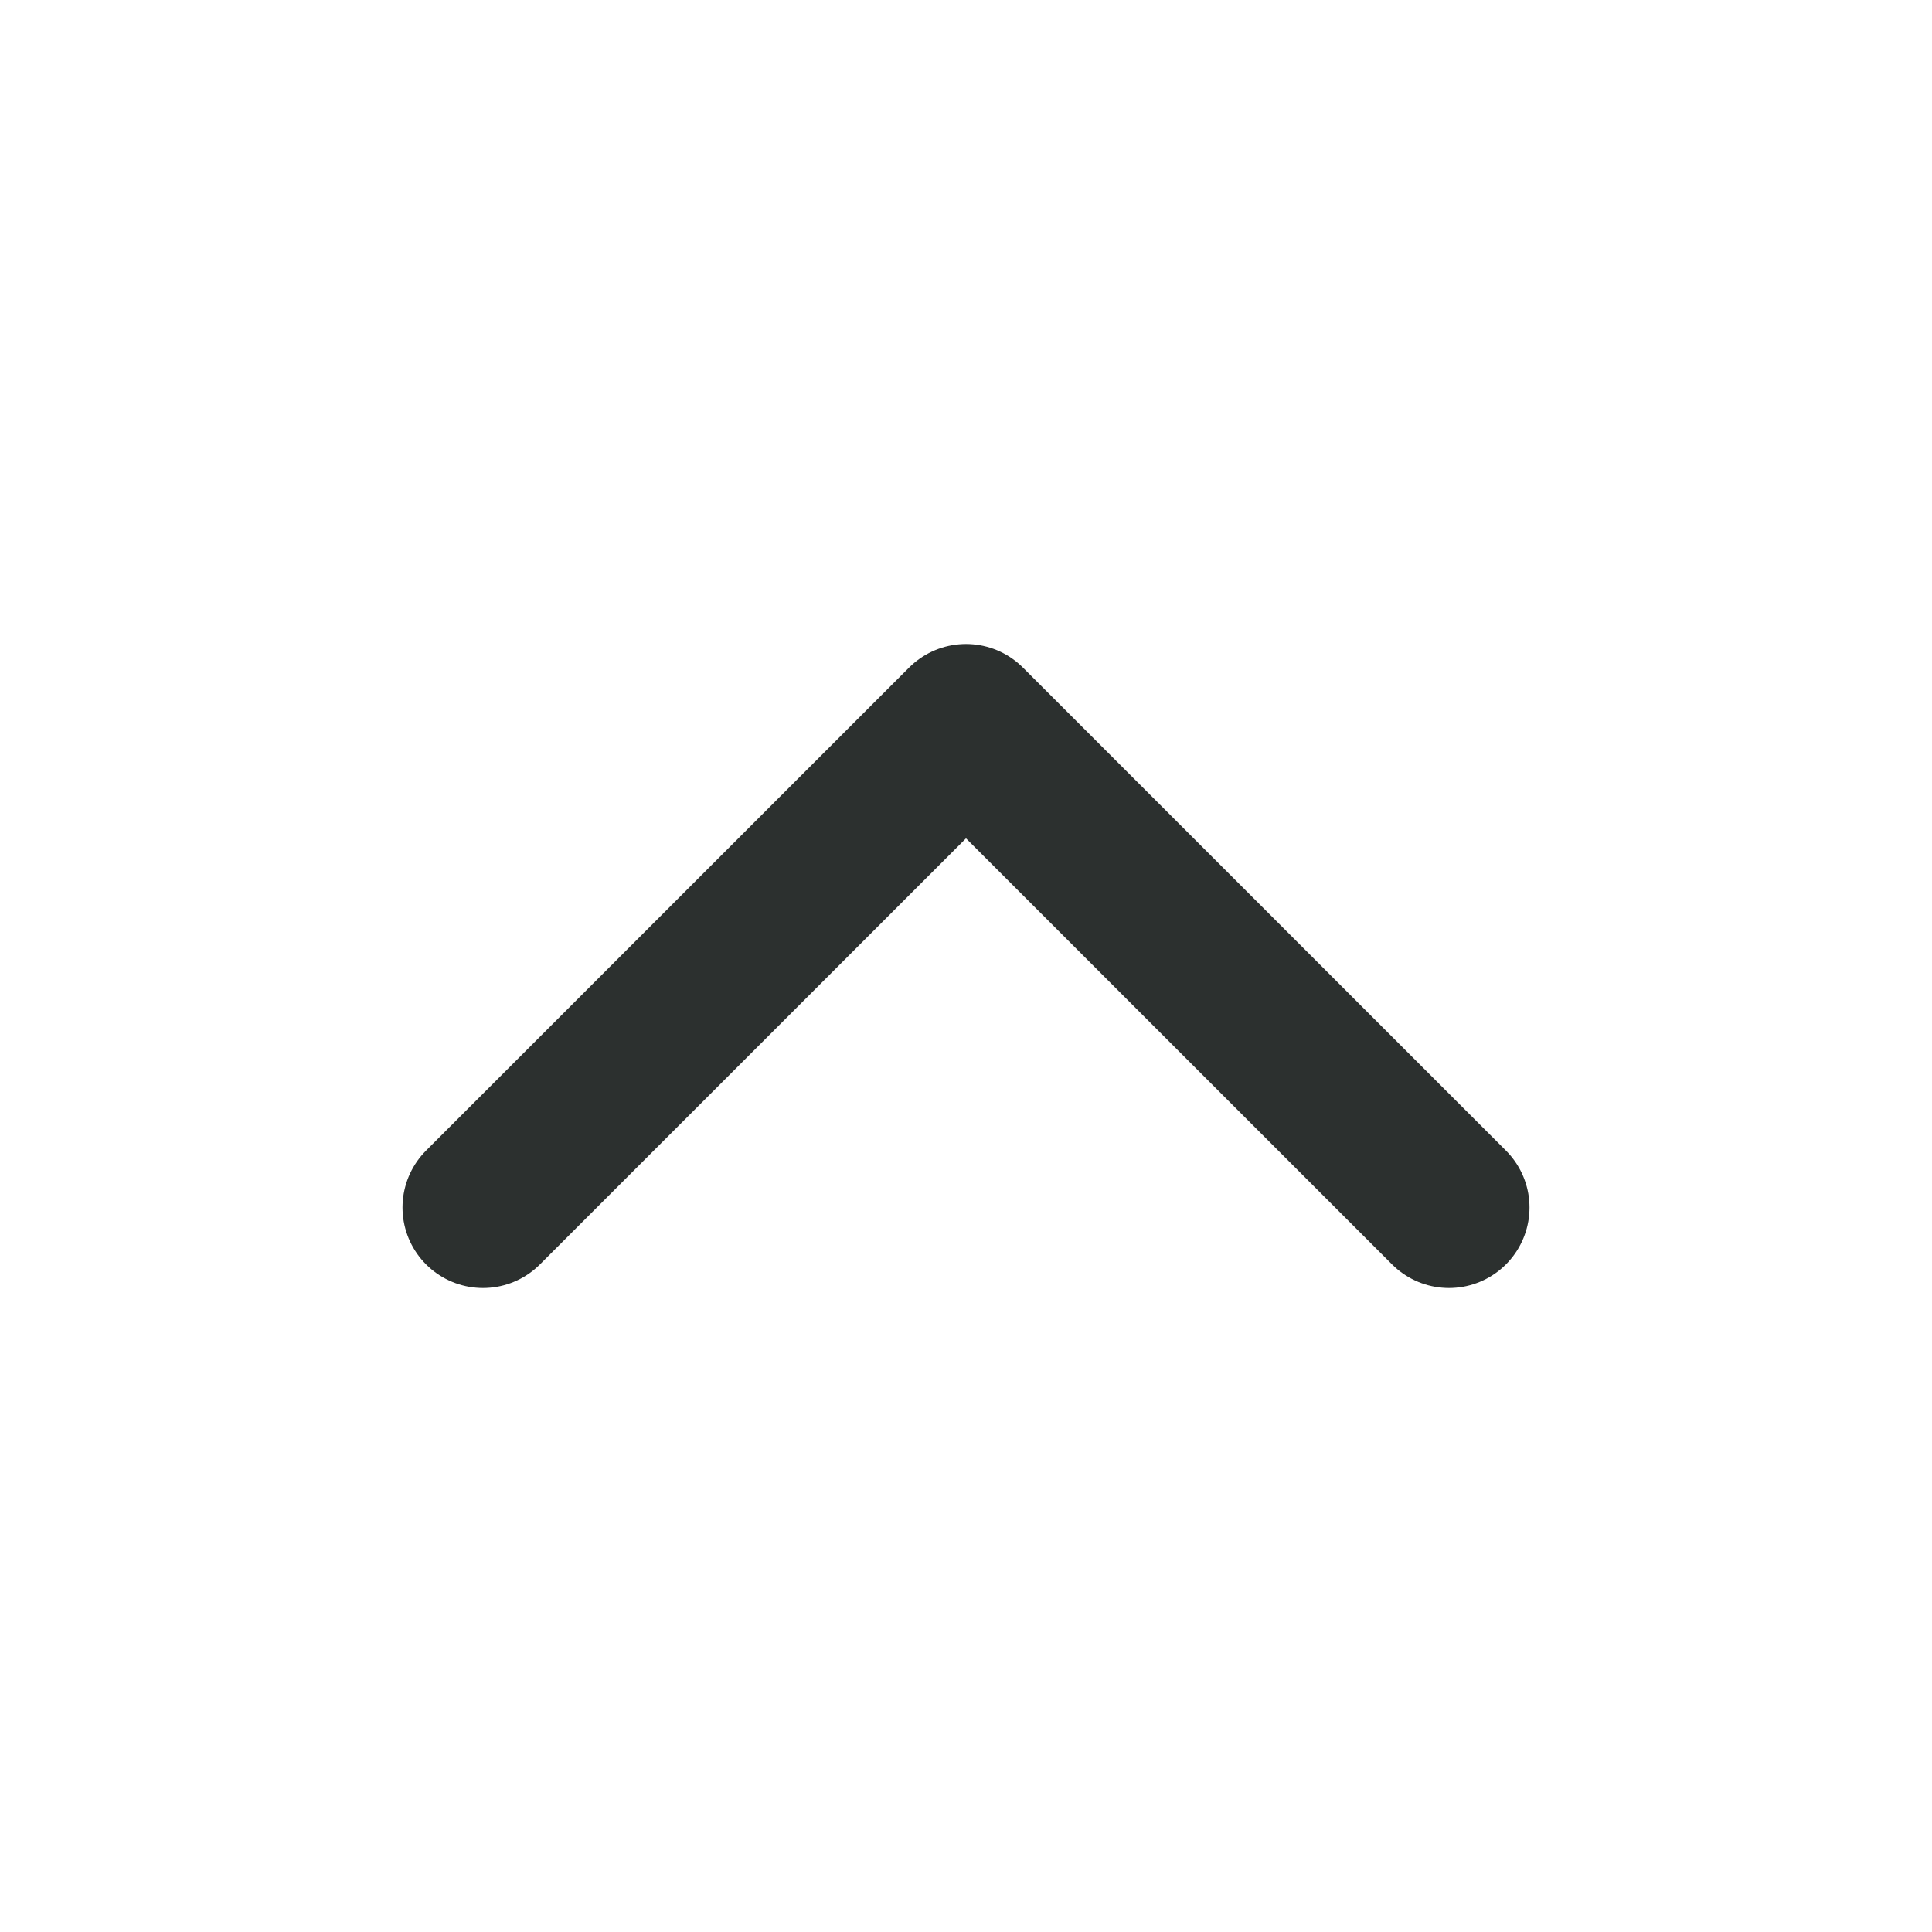 <svg width="24" height="24" viewBox="0 0 24 24" fill="none" xmlns="http://www.w3.org/2000/svg">
<g id="Arrow / Chevron_Down">
<path id="Vector" d="M6 15L12 9L18 15" stroke="#2C302F" stroke-width="2" stroke-linecap="round" stroke-linejoin="round"/>
</g>
</svg>
